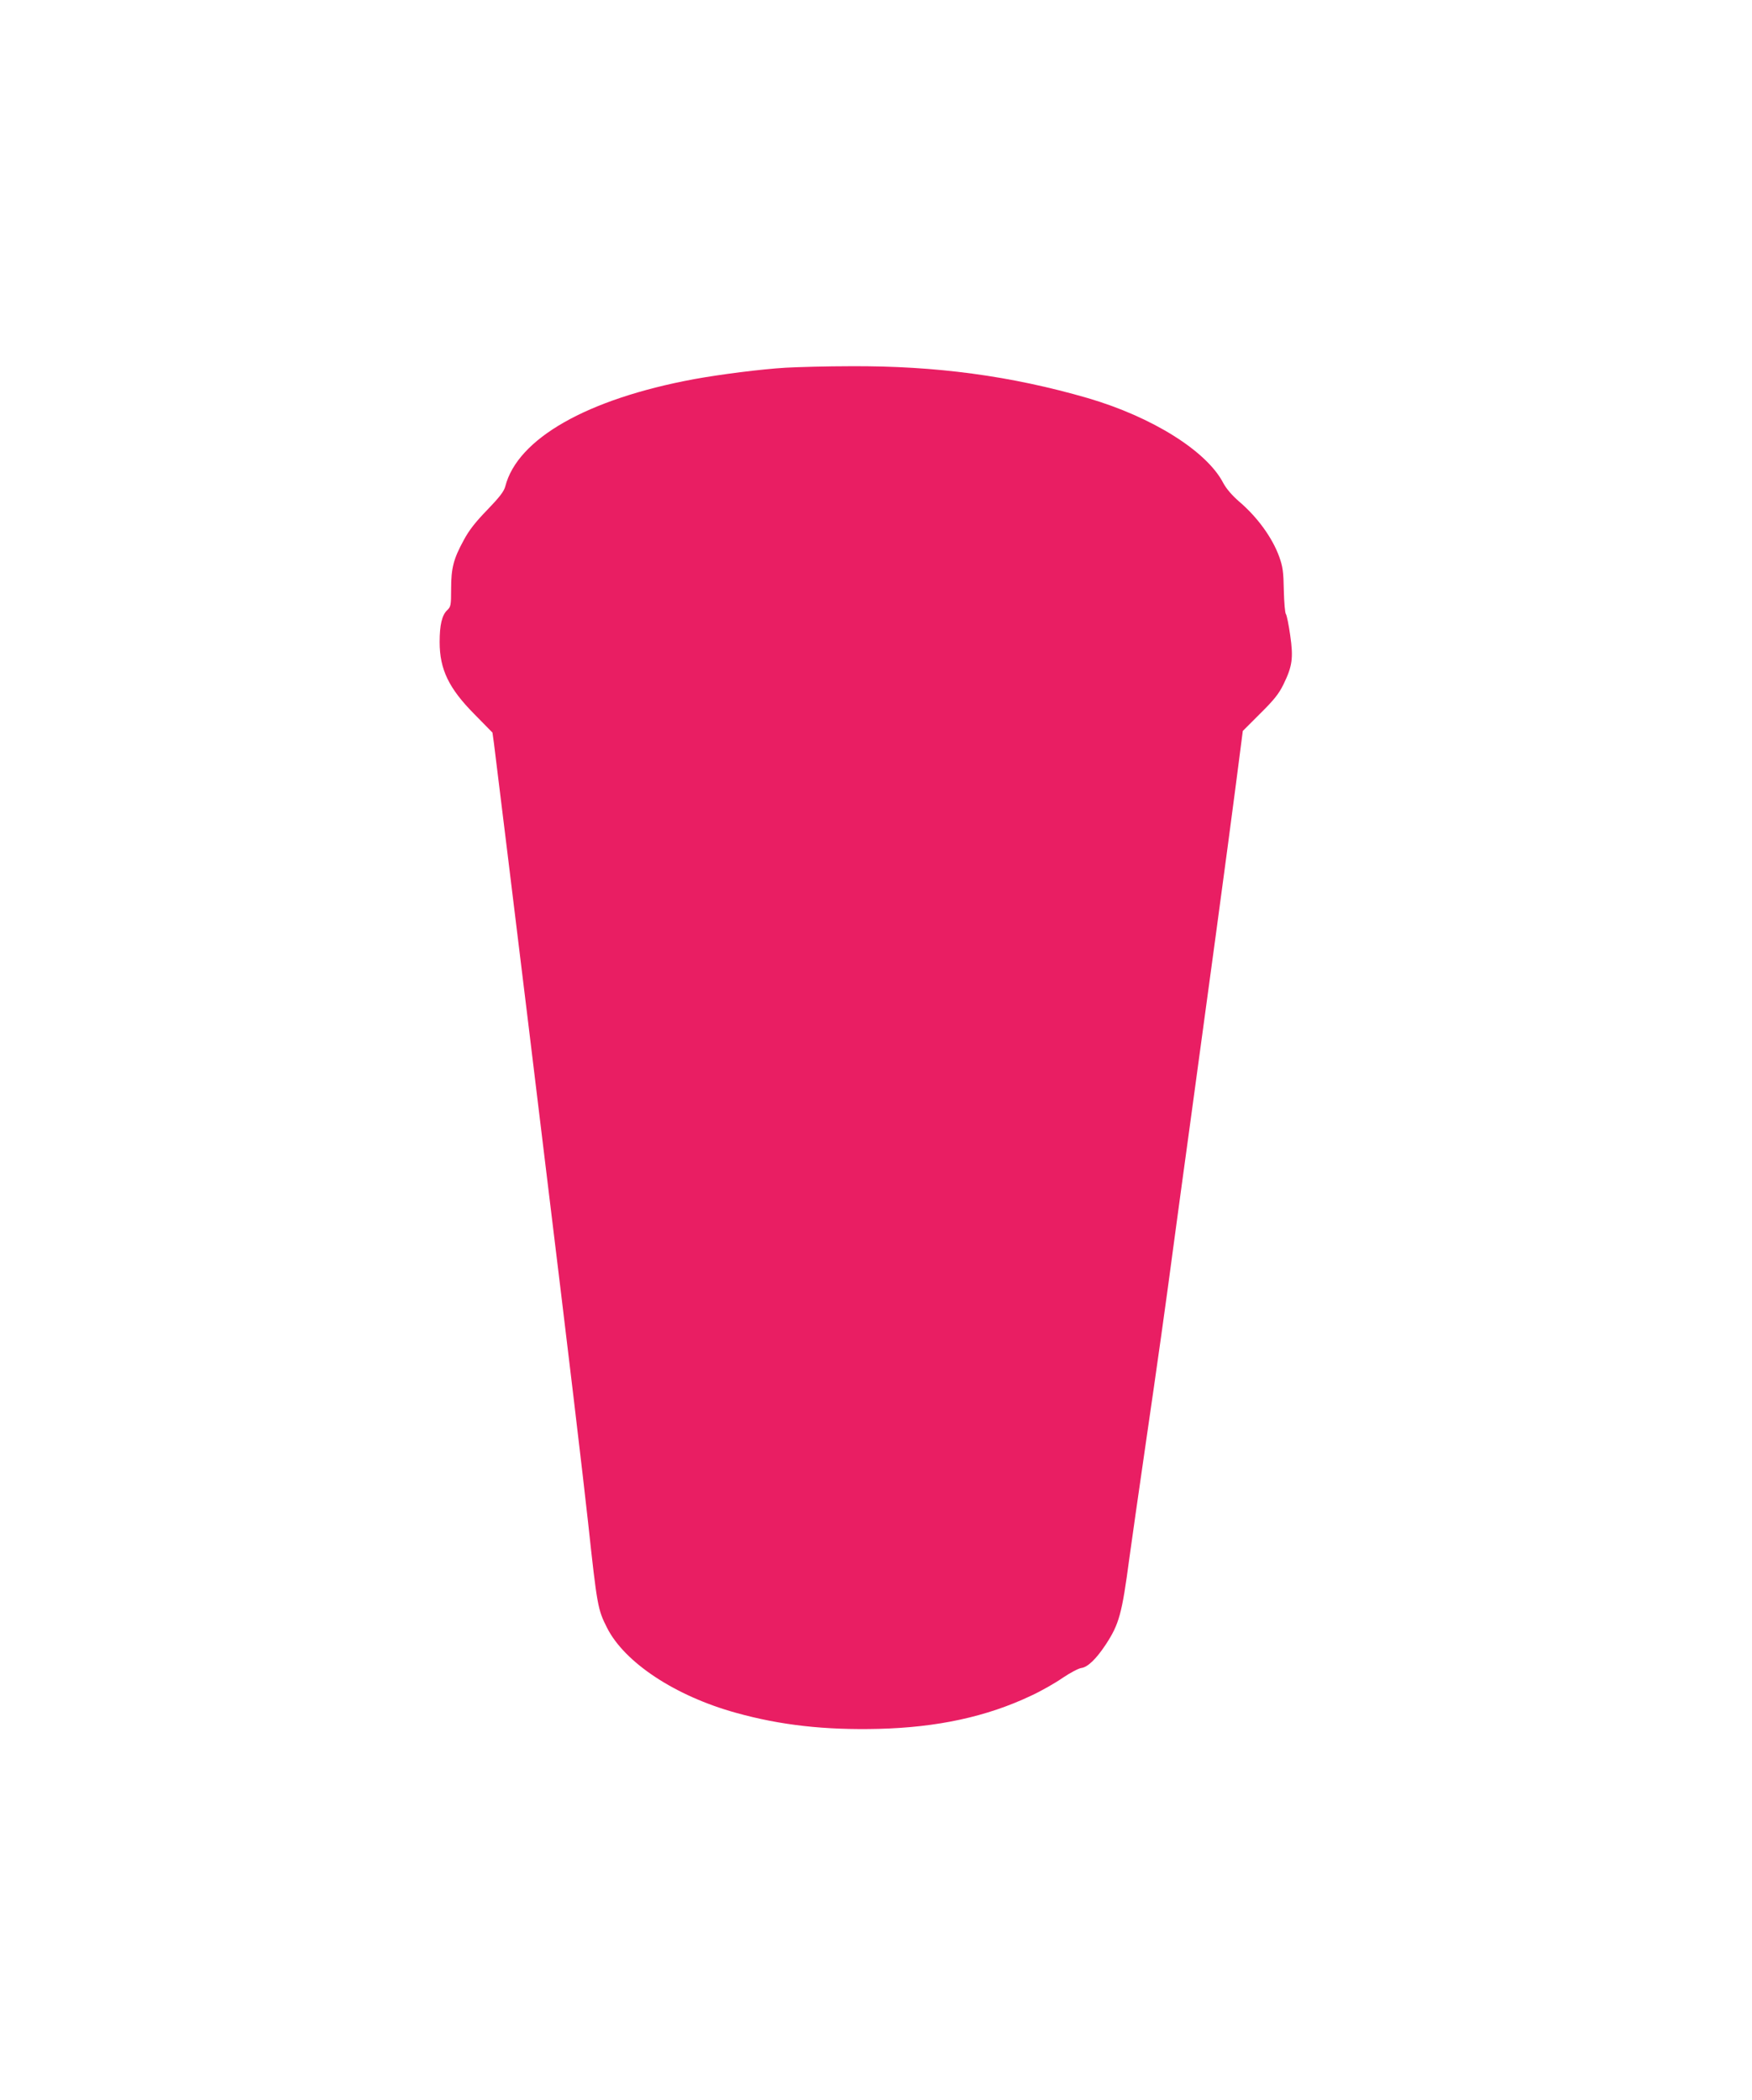 <?xml version="1.0" standalone="no"?>
<!DOCTYPE svg PUBLIC "-//W3C//DTD SVG 20010904//EN"
 "http://www.w3.org/TR/2001/REC-SVG-20010904/DTD/svg10.dtd">
<svg version="1.0" xmlns="http://www.w3.org/2000/svg"
 width="1068pt" height="1280pt" viewBox="0 0 1068 1280"
 preserveAspectRatio="xMidYMid meet">
<g transform="translate(0,1280) scale(0.1,-0.1)"
fill="#e91e63" stroke="none">
<path d="M4790 10559 c-151 -9 -401 -41 -560 -70 -652 -121 -1076 -363 -1150
-654 -8 -30 -34 -64 -109 -142 -73 -75 -112 -125 -144 -185 -63 -115 -77 -171
-77 -298 0 -100 -2 -108 -24 -129 -32 -30 -46 -91 -46 -194 0 -167 56 -283
214 -442 l108 -110 9 -65 c12 -92 148 -1205 209 -1705 28 -231 75 -620 105
-865 141 -1154 229 -1896 260 -2180 55 -509 59 -529 115 -640 107 -213 417
-417 786 -519 272 -76 544 -106 869 -98 359 9 660 74 930 202 61 28 147 77
193 109 46 31 97 58 114 60 38 5 89 53 148 142 82 125 99 186 144 524 13 96
56 396 95 665 82 564 125 868 181 1290 22 165 63 462 90 660 92 670 242 1778
284 2105 l42 325 105 105 c84 83 114 120 142 177 55 112 62 162 42 301 -9 64
-21 122 -26 129 -6 6 -11 71 -13 145 -2 114 -6 143 -28 205 -42 116 -133 241
-243 335 -46 40 -79 79 -98 114 -100 194 -433 403 -827 518 -466 135 -925 197
-1445 194 -143 0 -321 -5 -395 -9z"/>
</g>
</svg>
